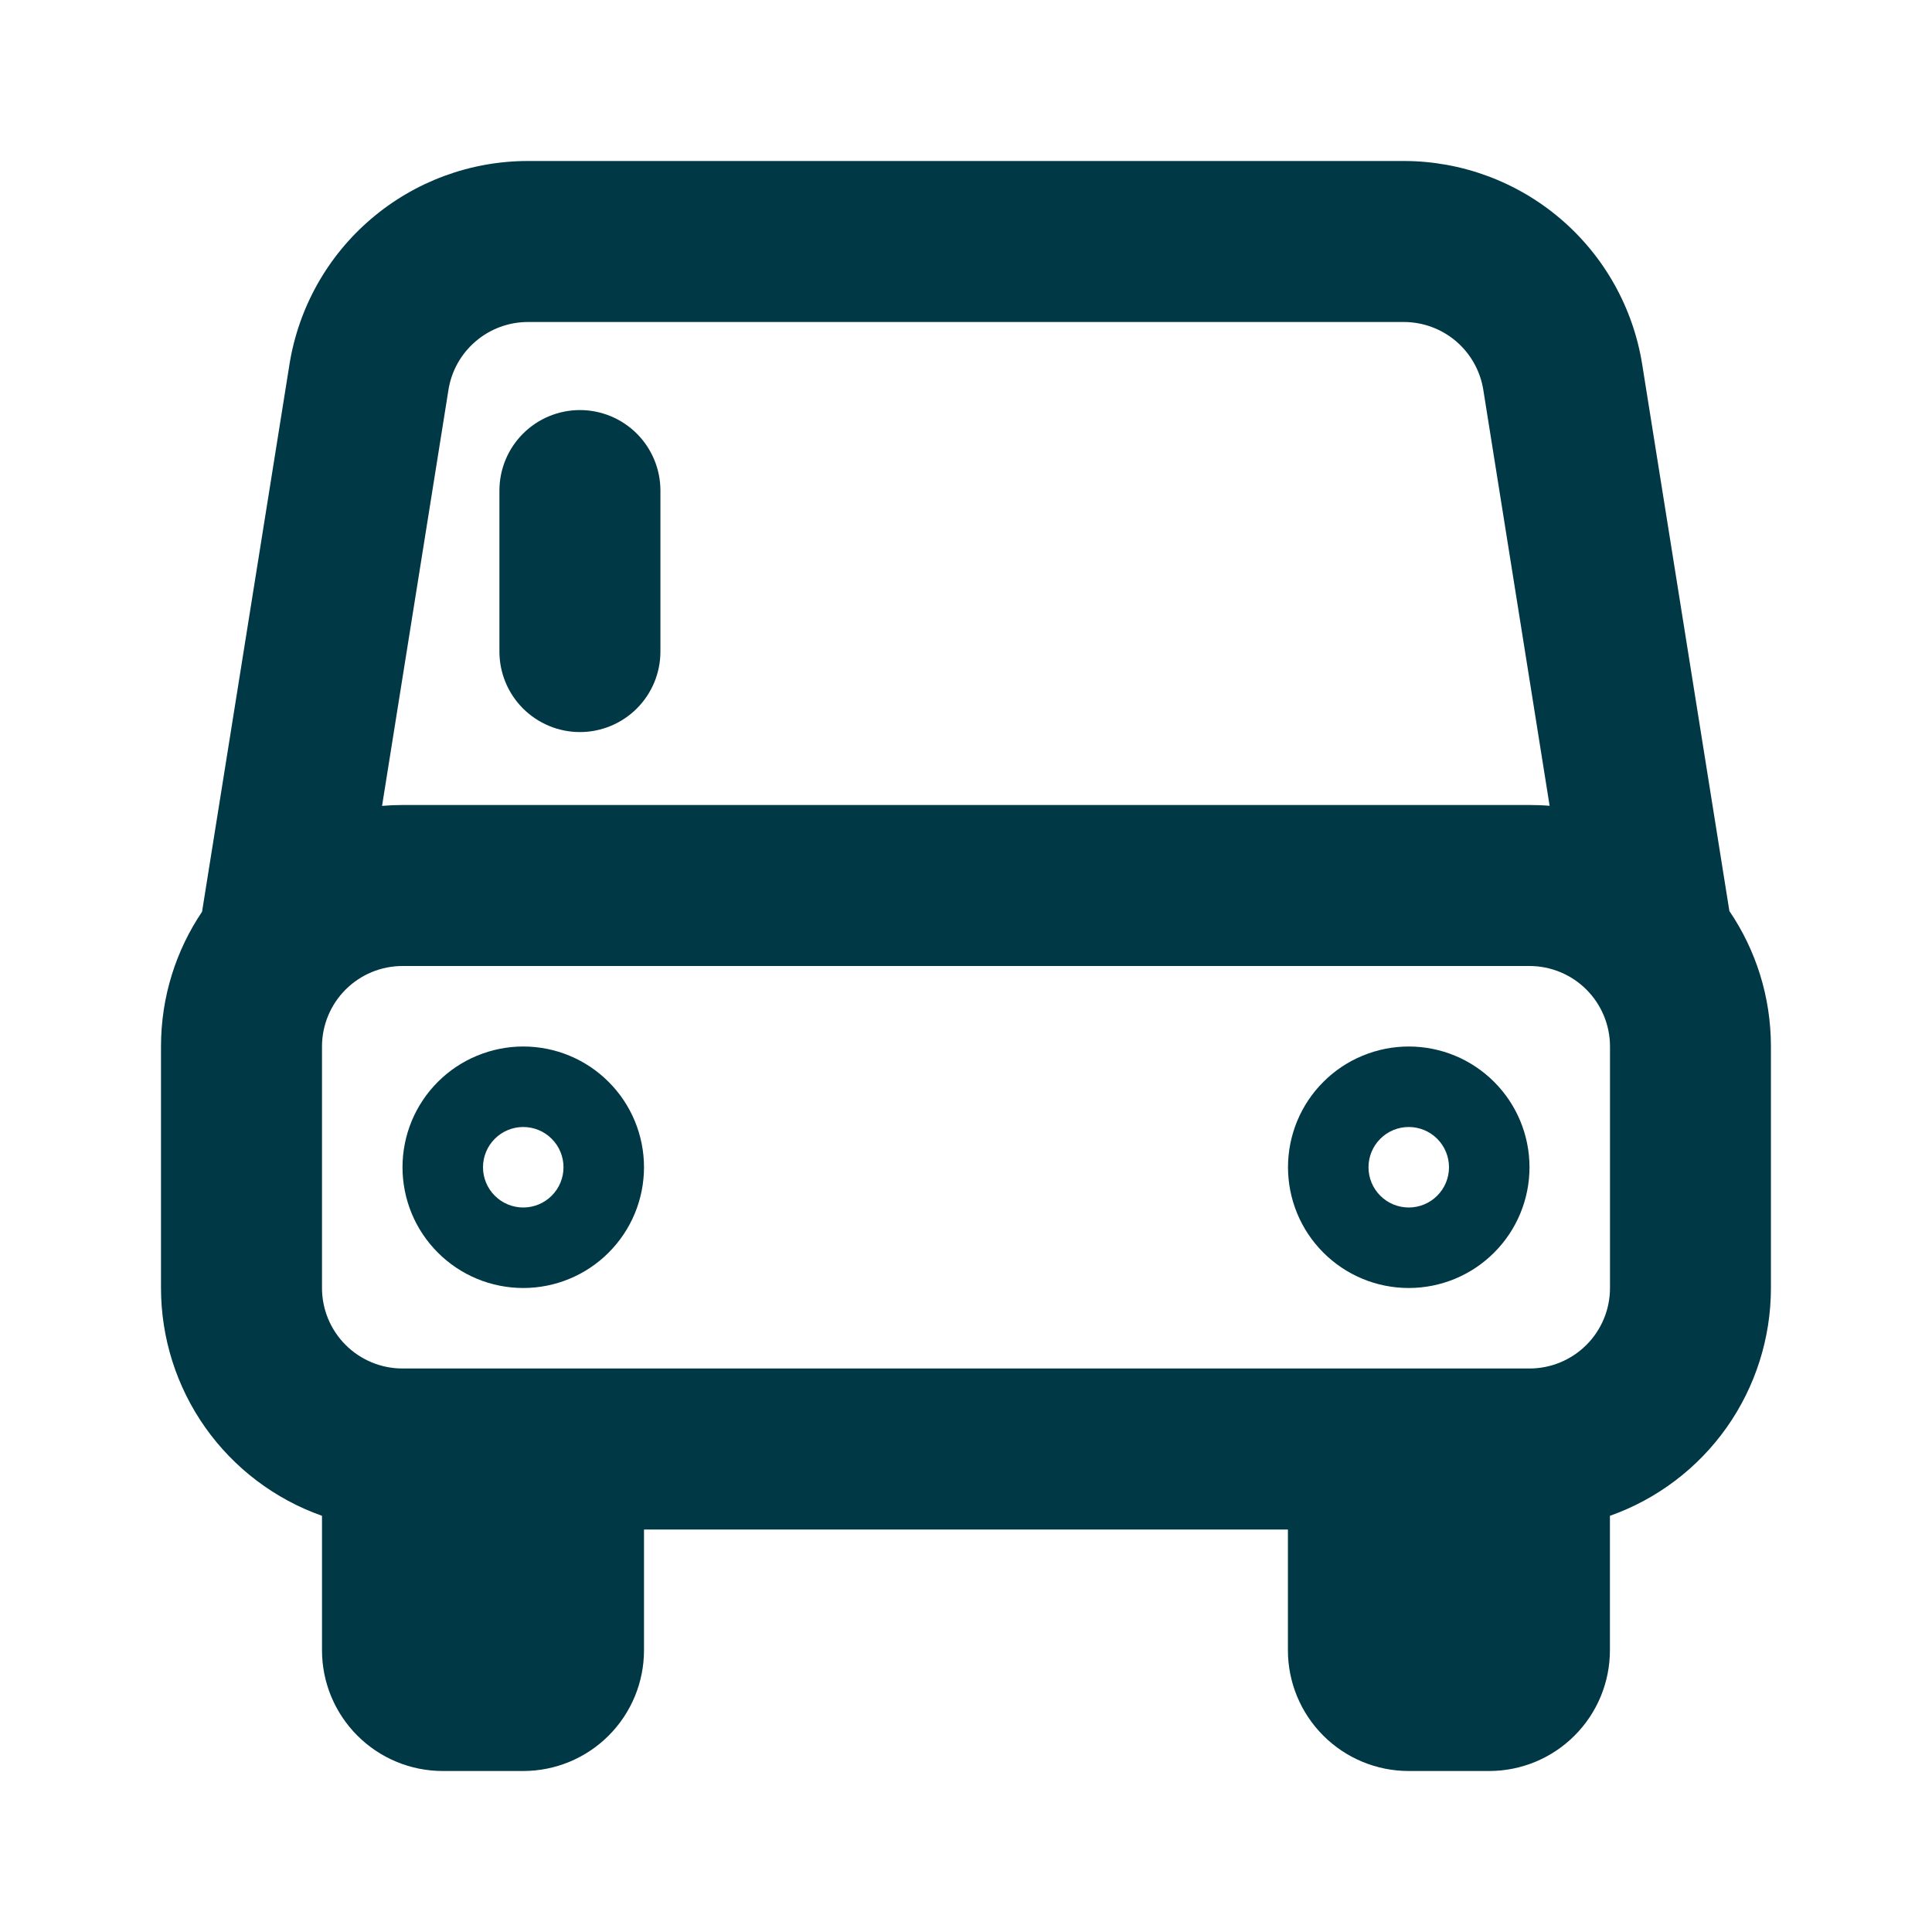 <svg width="48" height="48" viewBox="0 0 48 48" fill="none" xmlns="http://www.w3.org/2000/svg">
<path d="M32 38H16V41C16 41.796 15.684 42.559 15.121 43.121C14.559 43.684 13.796 44 13 44H11C10.204 44 9.441 43.684 8.879 43.121C8.316 42.559 8 41.796 8 41V37.66C6.83 37.246 5.817 36.48 5.1 35.466C4.384 34.452 4 33.241 4 32V26C4 24.76 4.376 23.608 5.02 22.652L7.192 9.052C7.418 7.642 8.138 6.359 9.225 5.434C10.311 4.508 11.692 3.999 13.12 4H34.88C36.306 4.001 37.686 4.511 38.771 5.437C39.856 6.363 40.575 7.645 40.8 9.054L42.966 22.634C43.618 23.594 43.998 24.754 43.998 26V32C43.998 33.241 43.614 34.452 42.898 35.466C42.181 36.48 41.168 37.246 39.998 37.66V41C39.998 41.796 39.682 42.559 39.119 43.121C38.557 43.684 37.794 44 36.998 44H34.998C34.202 44 33.439 43.684 32.877 43.121C32.314 42.559 31.998 41.796 31.998 41V38H32ZM10 34H38C38.53 34 39.039 33.789 39.414 33.414C39.789 33.039 40 32.531 40 32V26C40 25.47 39.789 24.961 39.414 24.586C39.039 24.211 38.53 24 38 24H10C9.47 24 8.961 24.211 8.586 24.586C8.211 24.961 8 25.47 8 26V32C8 32.531 8.211 33.039 8.586 33.414C8.961 33.789 9.47 34 10 34ZM38.5 20.02L36.852 9.684C36.777 9.215 36.537 8.788 36.176 8.479C35.815 8.171 35.355 8.001 34.88 8H13.118C12.642 8 12.182 8.169 11.82 8.478C11.457 8.787 11.217 9.214 11.142 9.684L9.492 20.022C9.661 20.008 9.83 20 10 20H38C38.168 20 38.336 20.006 38.5 20.02ZM35 28C34.735 28 34.48 28.105 34.293 28.293C34.105 28.481 34 28.735 34 29C34 29.265 34.105 29.52 34.293 29.707C34.48 29.895 34.735 30 35 30C35.265 30 35.52 29.895 35.707 29.707C35.895 29.52 36 29.265 36 29C36 28.735 35.895 28.481 35.707 28.293C35.52 28.105 35.265 28 35 28ZM35 32C34.606 32 34.216 31.922 33.852 31.772C33.488 31.621 33.157 31.4 32.879 31.121C32.6 30.843 32.379 30.512 32.228 30.148C32.078 29.784 32 29.394 32 29C32 28.606 32.078 28.216 32.228 27.852C32.379 27.488 32.6 27.157 32.879 26.879C33.157 26.6 33.488 26.379 33.852 26.229C34.216 26.078 34.606 26 35 26C35.796 26 36.559 26.316 37.121 26.879C37.684 27.441 38 28.204 38 29C38 29.796 37.684 30.559 37.121 31.121C36.559 31.684 35.796 32 35 32ZM13 28C12.735 28 12.48 28.105 12.293 28.293C12.105 28.481 12 28.735 12 29C12 29.265 12.105 29.52 12.293 29.707C12.48 29.895 12.735 30 13 30C13.265 30 13.52 29.895 13.707 29.707C13.895 29.52 14 29.265 14 29C14 28.735 13.895 28.481 13.707 28.293C13.52 28.105 13.265 28 13 28ZM13 32C12.606 32 12.216 31.922 11.852 31.772C11.488 31.621 11.157 31.4 10.879 31.121C10.6 30.843 10.379 30.512 10.228 30.148C10.078 29.784 10 29.394 10 29C10 28.606 10.078 28.216 10.228 27.852C10.379 27.488 10.6 27.157 10.879 26.879C11.157 26.6 11.488 26.379 11.852 26.229C12.216 26.078 12.606 26 13 26C13.796 26 14.559 26.316 15.121 26.879C15.684 27.441 16 28.204 16 29C16 29.796 15.684 30.559 15.121 31.121C14.559 31.684 13.796 32 13 32ZM14.408 10.188C14.938 10.188 15.447 10.399 15.822 10.774C16.197 11.149 16.408 11.658 16.408 12.188V16.188C16.408 16.719 16.197 17.227 15.822 17.602C15.447 17.977 14.938 18.188 14.408 18.188C13.878 18.188 13.369 17.977 12.994 17.602C12.619 17.227 12.408 16.719 12.408 16.188V12.188C12.408 11.658 12.619 11.149 12.994 10.774C13.369 10.399 13.878 10.188 14.408 10.188Z" fill="#003845"/>
</svg>
